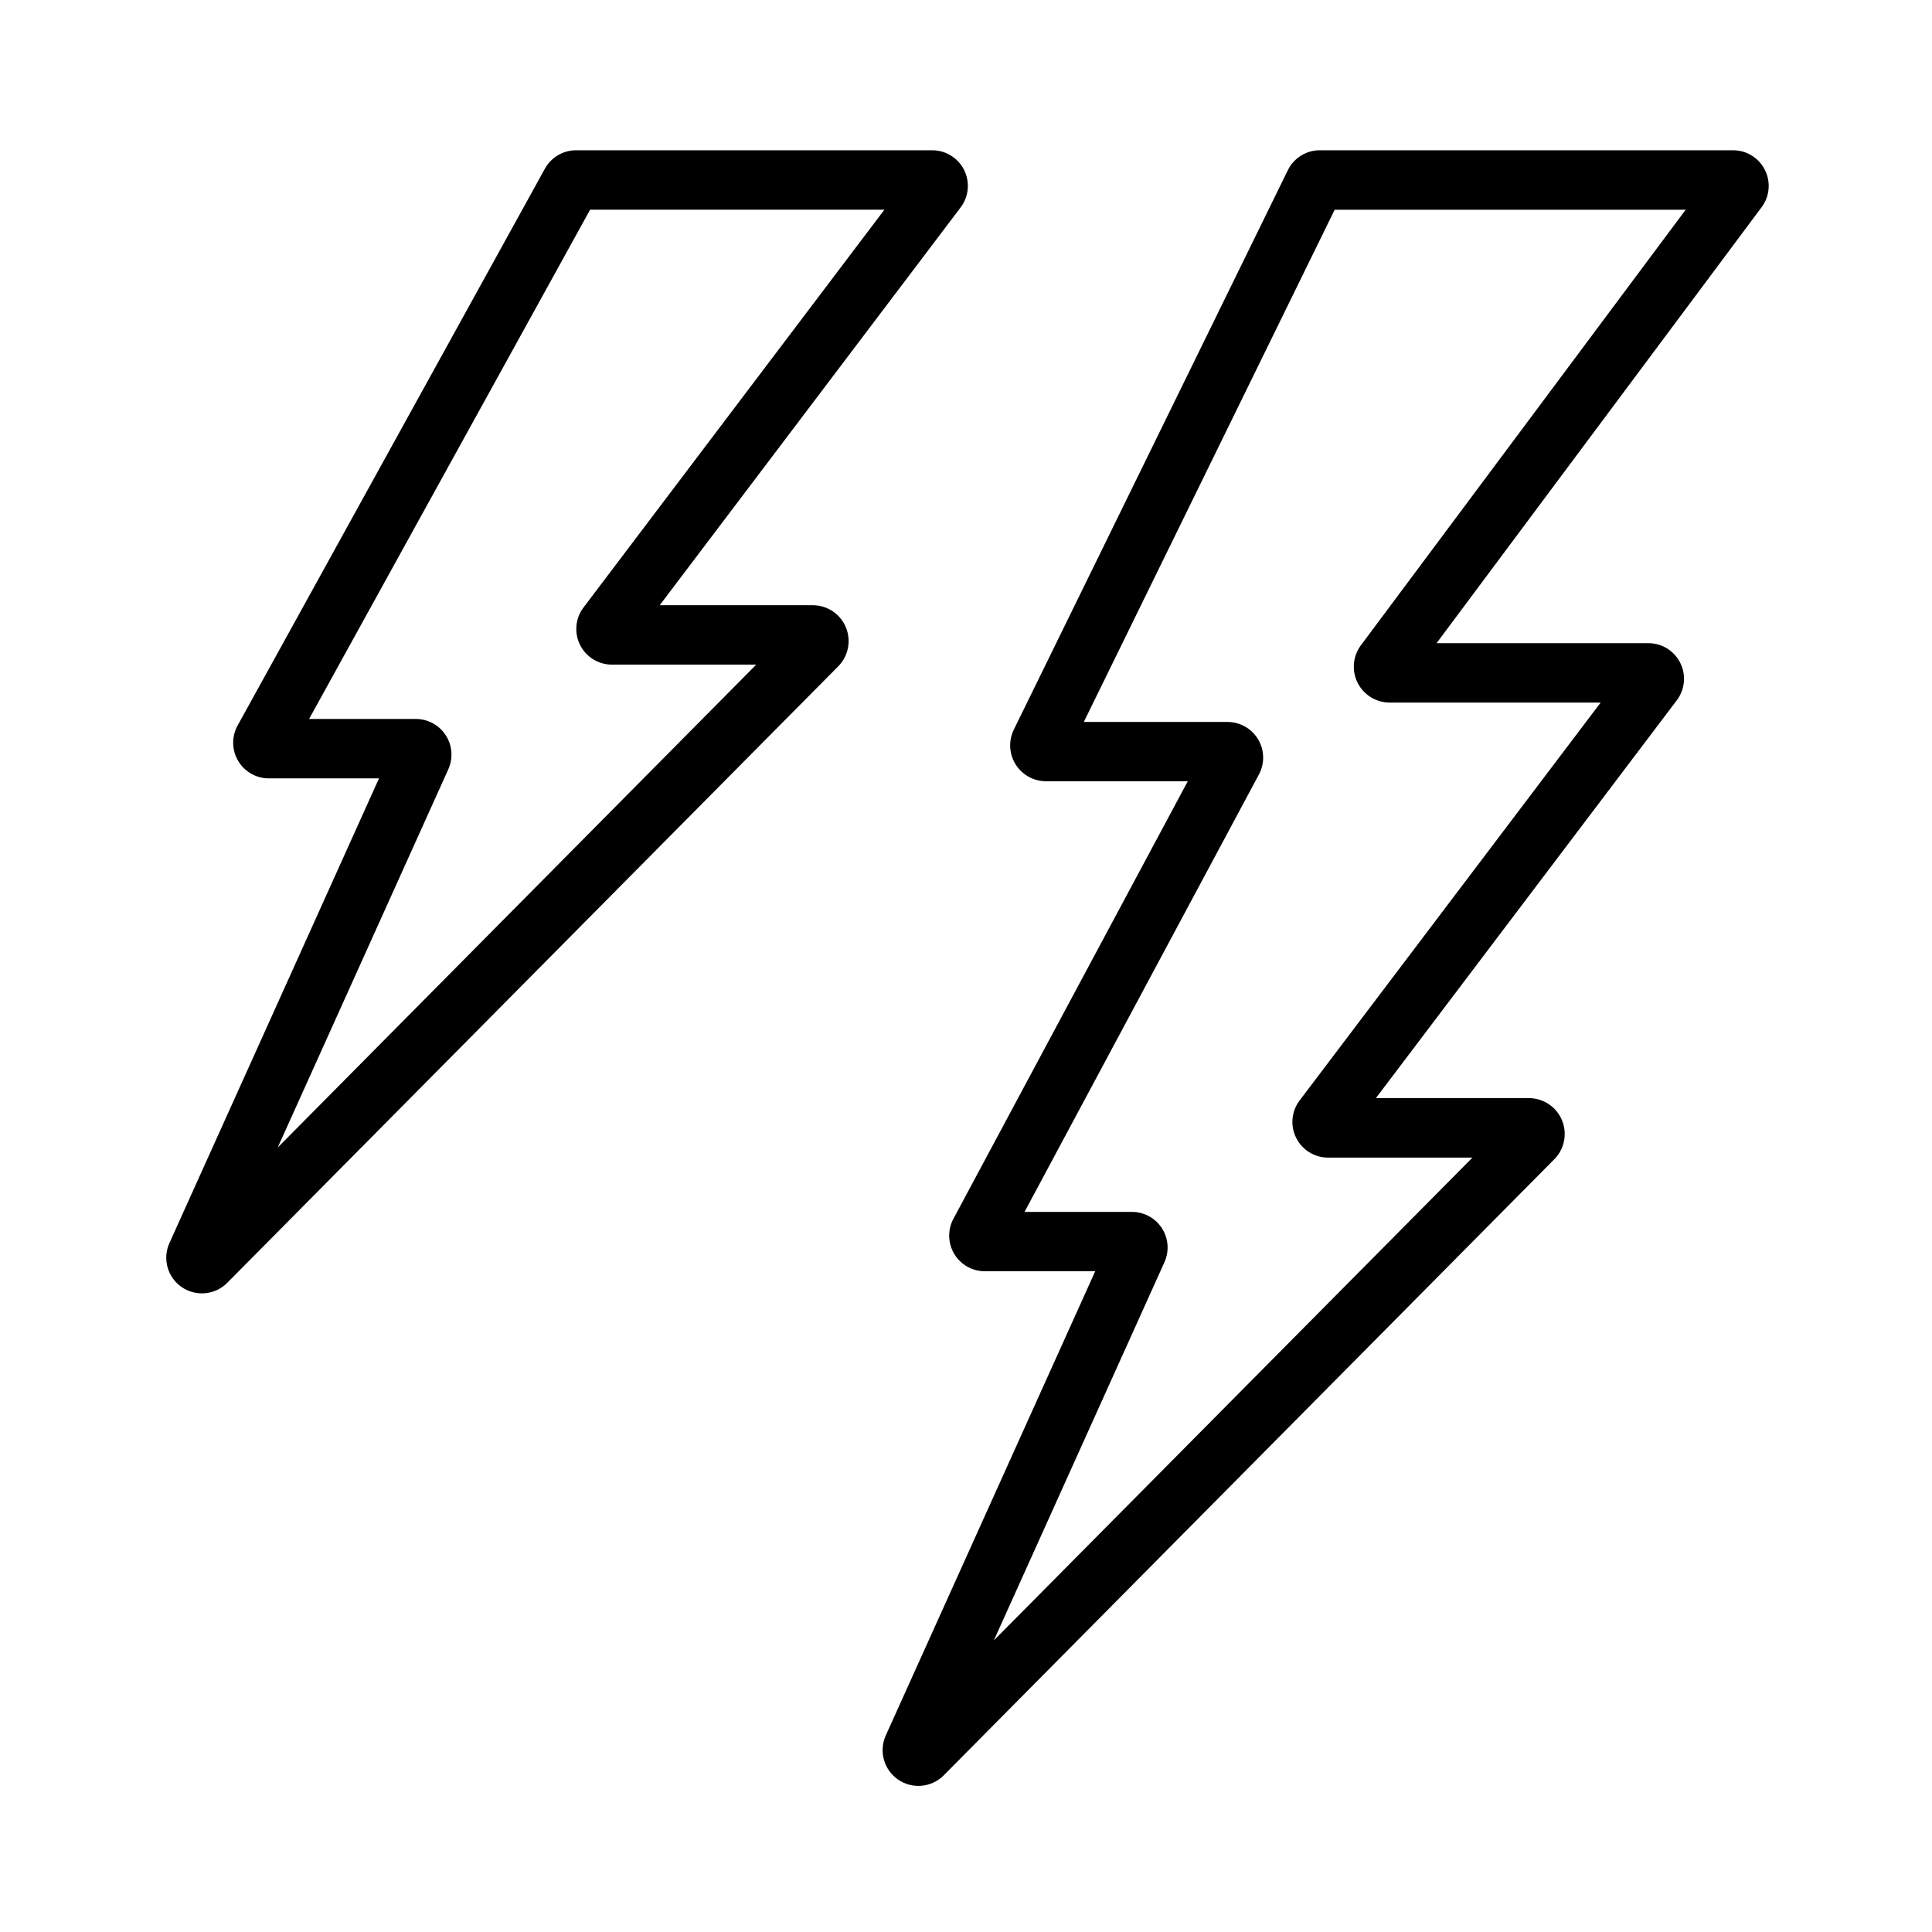 <?xml version="1.0" encoding="UTF-8"?>
<!-- Uploaded to: SVG Repo, www.svgrepo.com, Generator: SVG Repo Mixer Tools -->
<svg fill="#000000" width="800px" height="800px" version="1.1" viewBox="144 144 512 512" xmlns="http://www.w3.org/2000/svg">
 <g>
  <path d="m611.71 189.03c-1.59-3.199-4.863-5.219-8.438-5.207h-109.5c-3.606-0.012-6.902 2.043-8.48 5.285l-72.648 148.31c-1.41 2.93-1.223 6.375 0.496 9.137 1.715 2.758 4.723 4.449 7.973 4.481h37.664l-62.117 115.96c-1.566 2.93-1.48 6.465 0.227 9.312 1.707 2.848 4.785 4.59 8.105 4.59h29.25l-55.566 123.16c-1.789 4.152-0.395 8.992 3.332 11.555 3.727 2.562 8.746 2.137 11.984-1.023l162.02-163.48c2.621-2.727 3.379-6.75 1.926-10.242-1.453-3.492-4.836-5.789-8.617-5.856h-40.691l79.734-105.42c2.164-2.856 2.527-6.695 0.93-9.906-1.594-3.211-4.871-5.242-8.453-5.242h-56.133l86.141-115.54c2.141-2.859 2.477-6.688 0.859-9.875zm-107.13 126.07c-2.086 2.879-2.391 6.68-0.793 9.855 1.602 3.176 4.836 5.191 8.391 5.231h56.012l-79.766 105.43c-2.172 2.856-2.535 6.699-0.938 9.918 1.598 3.215 4.879 5.246 8.469 5.242h38.262l-126.84 127.95 45.215-100.24c1.316-2.926 1.062-6.312-0.68-9.004-1.738-2.691-4.723-4.32-7.926-4.32h-28.473l62.117-115.93c1.566-2.926 1.484-6.465-0.227-9.312-1.707-2.852-4.785-4.594-8.105-4.594h-38.078l66.484-135.75h93.02z"/>
  <path d="m359.52 304.39h-40.688l79.75-105.43c2.16-2.856 2.516-6.691 0.922-9.902-1.598-3.207-4.871-5.238-8.457-5.238h-94.375c-3.441 0.004-6.606 1.871-8.266 4.883l-81.438 147.57c-1.613 2.926-1.559 6.484 0.141 9.359 1.695 2.879 4.785 4.644 8.125 4.644h29.207l-25.273 56.047-30.277 67.117c-1.871 4.164-0.496 9.066 3.262 11.656 3.762 2.586 8.836 2.113 12.055-1.125l162.02-163.48c2.629-2.727 3.391-6.754 1.934-10.254-1.457-3.496-4.848-5.793-8.637-5.848zm-141.92 143.71 45.211-100.24c1.316-2.926 1.062-6.316-0.68-9.008-1.738-2.695-4.727-4.32-7.934-4.32h-28.285l74.477-134.97h77.996l-79.758 105.44c-2.156 2.859-2.508 6.691-0.91 9.898 1.598 3.207 4.871 5.234 8.453 5.234h38.238z"/>
 </g>
</svg>